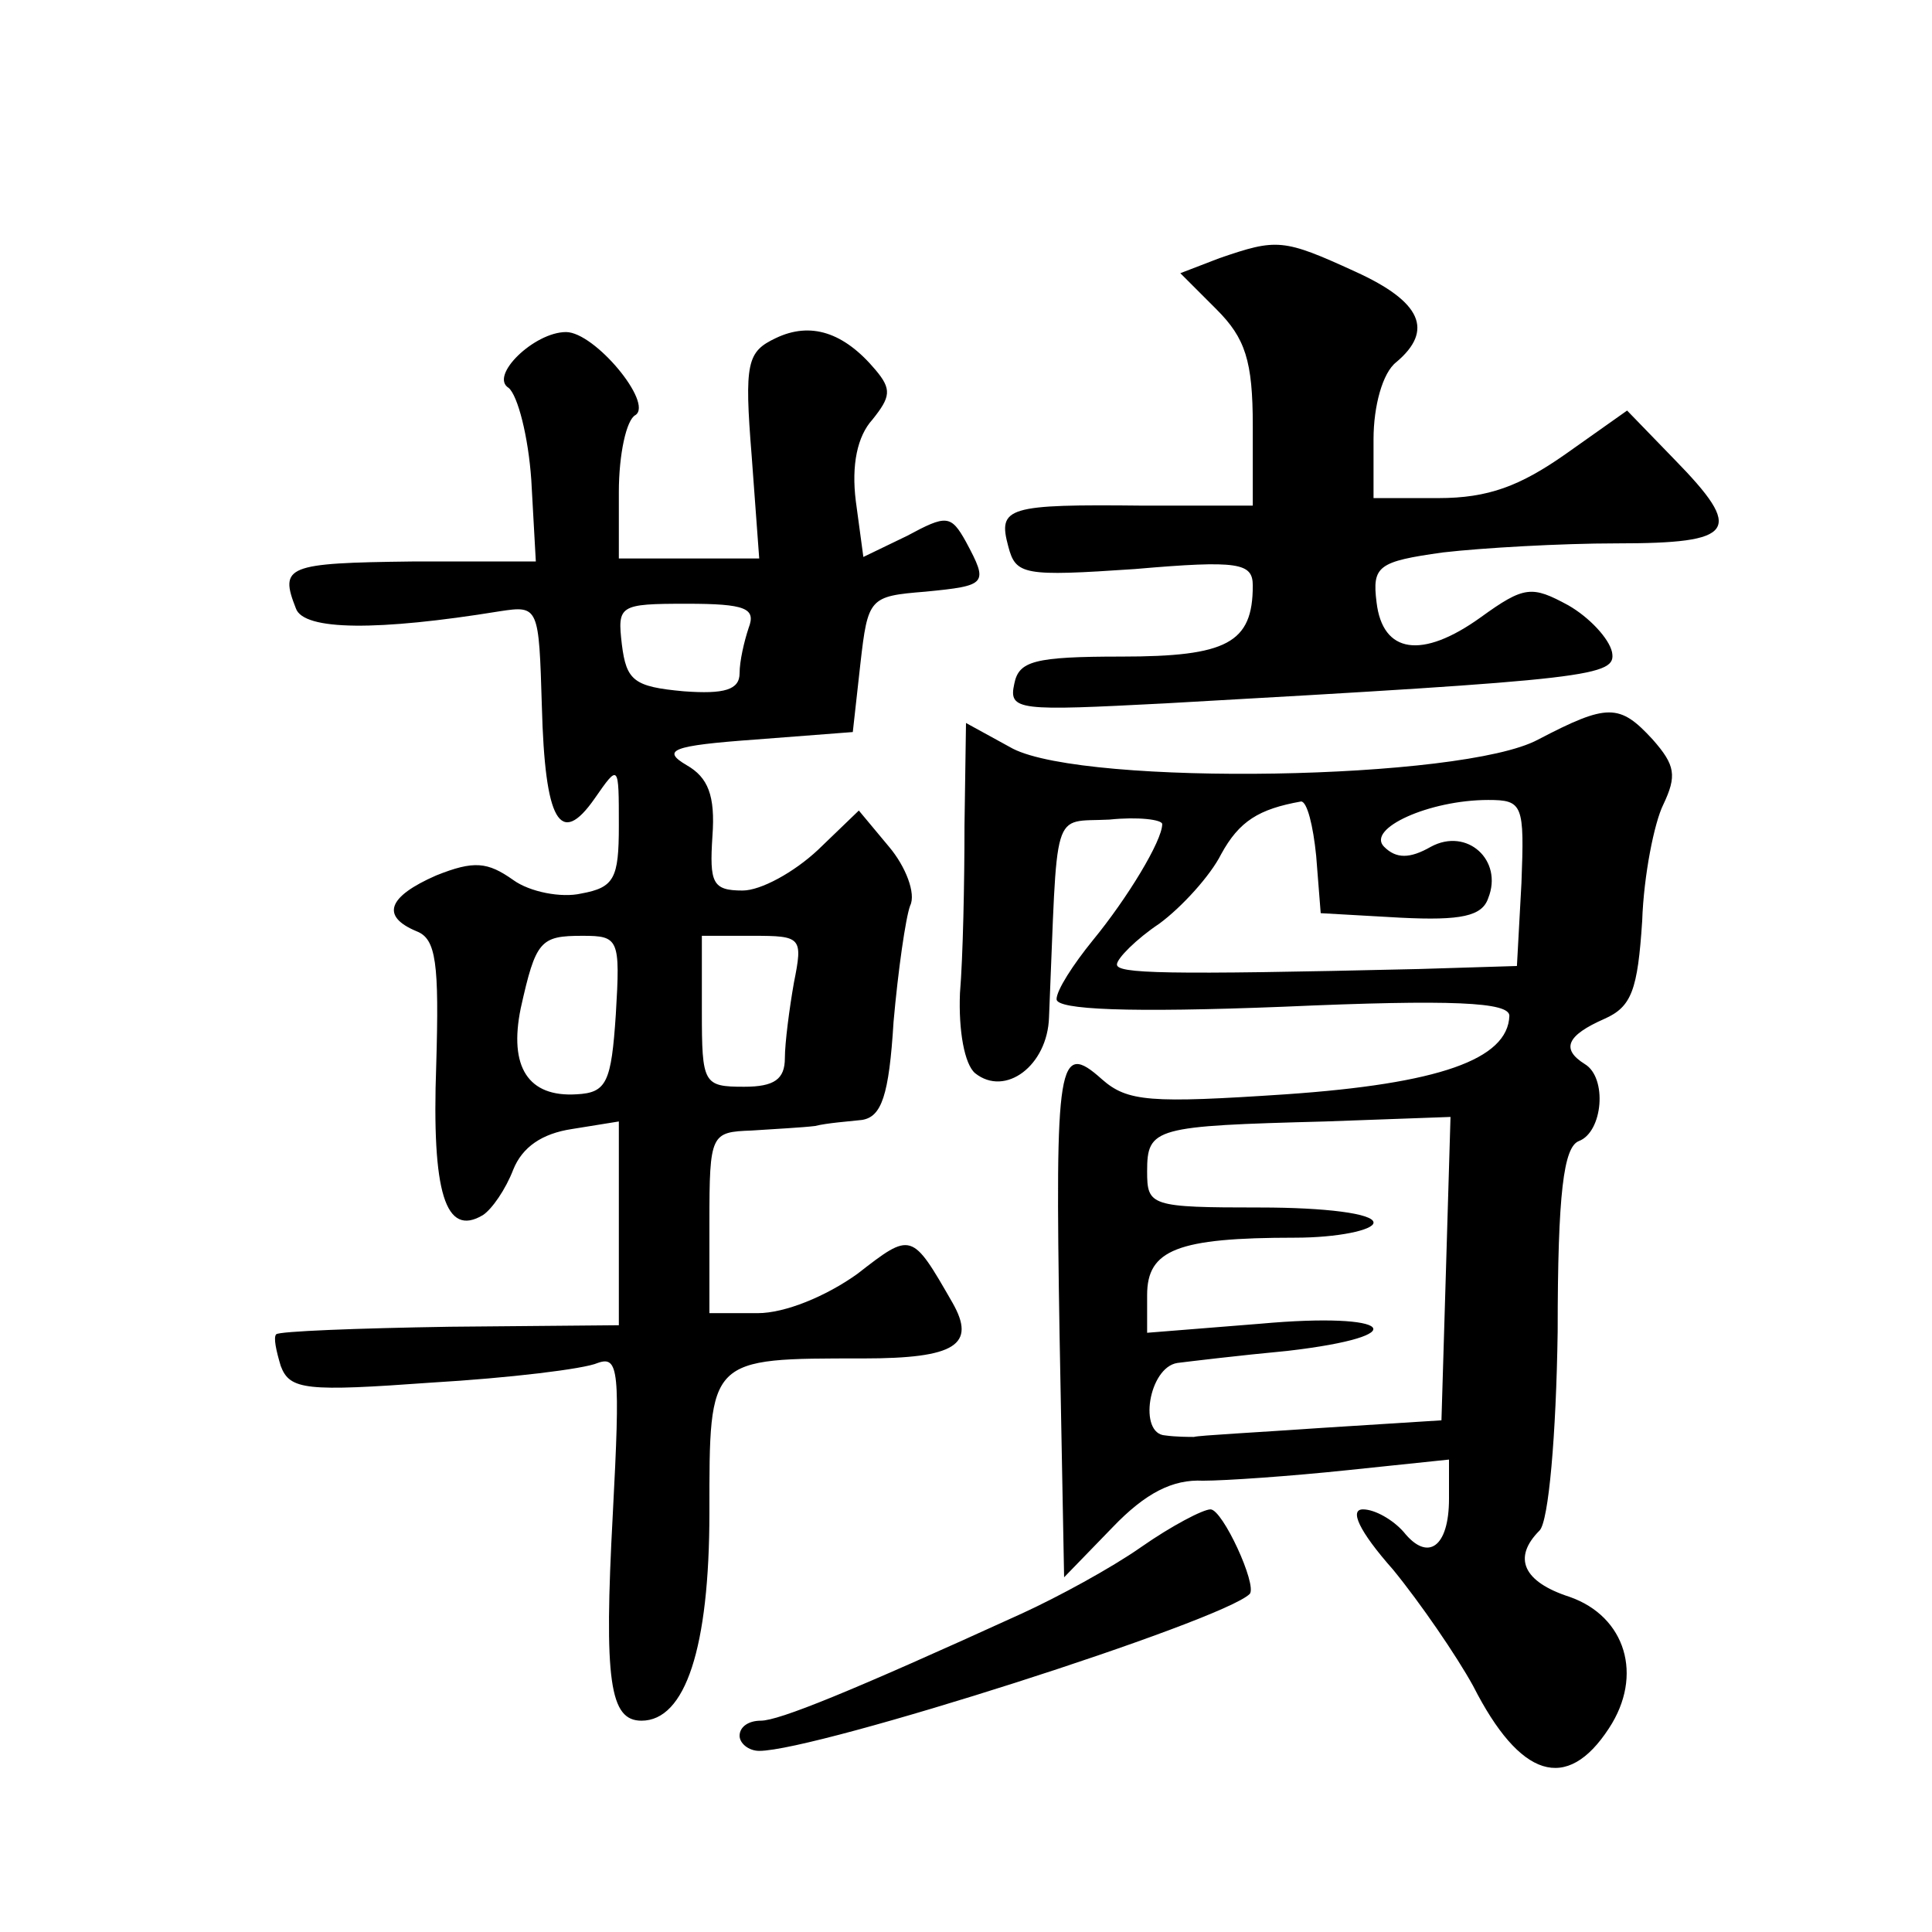 <?xml version="1.0" standalone="no"?>
<!DOCTYPE svg PUBLIC "-//W3C//DTD SVG 20010904//EN"
 "http://www.w3.org/TR/2001/REC-SVG-20010904/DTD/svg10.dtd">
<svg version="1.0" xmlns="http://www.w3.org/2000/svg"
 width="128pt" height="128pt" viewBox="0 0 128 128"
 preserveAspectRatio="xMidYMid meet">
<g transform="translate(0,128) scale(0.1,-0.1)"
fill="#0" stroke="none">
<path d="M808 1109 l-26 -10 24 -24 c19 -19 24 -34 24 -77 l0 -53 -72 0 c-91 1
-97 -1 -90 -27 5 -19 10 -20 84 -15 69 6 78 4 78 -11 0 -38 -17 -47 -87 -47 -58
0 -68 -3 -71 -18 -4 -18 3 -18 100 -13 285 16 299 18 296 34 -2 9 -15 23 -29 31
-24 13 -29 13 -58 -8 -39 -28 -65 -24 -69 10 -3 24 1 27 44 33 26 3 78 6 115 6
79 0 85 8 38 56 l-31 32 -41 -29 c-30 -21 -51 -29 -84 -29 l-43 0 0 39 c0 22 6
44 15 51 25 21 17 40 -27 60 -48 22 -52 22 -90 9z M514 1056 c-19 -9 -21 -16 -16
-78 l5 -68 -47 0 -46 0 0 44 c0 25 5 48 11 51 12 8 -27 55 -46 55 -21 0 -51 -29
-38 -37 6 -5 13 -32 15 -61 l3 -54 -82 0 c-83 -1 -88 -3 -77 -31 5 -15 55 -15 135
-2 26 4 26 3 28 -63 2 -76 12 -94 35 -61 16 23 16 23 16 -18 0 -35 -3 -41 -25 -45
-13 -3 -34 1 -45 9 -17 12 -26 13 -51 3 -32 -14 -37 -27 -13 -37 13 -5 15 -21 13
-89 -3 -84 6 -114 31 -99 6 4 15 17 20 30 6 15 19 24 39 27 l31 5 0 -68 0 -67 -112
-1 c-62 -1 -113 -3 -115 -5 -2 -2 0 -11 3 -21 6 -16 17 -17 100 -11 51 3 101 9
110 13 14 5 15 -5 10 -100 -6 -111 -2 -137 19 -137 29 0 45 48 45 138 0 103 -1
102 102 102 61 0 75 9 59 37 -27 47 -27 47 -63 19 -21 -15 -48 -26 -66 -26 l-32
0 0 60 c0 59 1 60 28 61 15 1 34 2 42 3 8 2 22 3 31 4 13 2 18 16 21 65 3 34 8
69 11 77 4 8 -3 26 -14 39 l-20 24 -27 -26 c-16 -15 -38 -27 -50 -27 -20 0 -22
5 -20 36 2 27 -3 39 -17 47 -17 10 -10 13 45 17 l65 5 5 45 c5 44 6 45 43 48 41
4 42 5 27 33 -10 18 -13 18 -39 4 l-29 -14 -5 37 c-3 24 1 43 11 54 12 15 13 20
2 33 -21 25 -43 32 -66 21z m-18 -192 c-3 -9 -6 -22 -6 -30 0 -11 -10 -14 -37 -12
-33 3 -38 7 -41 31 -3 26 -2 27 43 27 39 0 46 -3 41 -16z m-88 -256 c-3 -45 -6
-52 -26 -53 -32 -2 -45 18 -37 57 10 45 13 48 41 48 24 0 25 -2 22 -52z m118 21
c-3 -17 -6 -40 -6 -50 0 -14 -7 -19 -27 -19 -27 0 -28 2 -28 50 l0 50 34 0 c32
0 33 -1 27 -31z M1019 790 c-50 -27 -299 -31 -348 -6 l-31 17 -1 -68 c0 -38 -1
-87 -3 -111 -1 -25 3 -47 10 -53 20 -16 48 5 49 37 6 142 1 129 40 131 19 2 35
0 35 -3 0 -11 -23 -49 -46 -77 -13 -16 -24 -33 -24 -39 0 -7 48 -9 150 -5 113 5
150 3 150 -6 -1 -29 -47 -45 -148 -52 -90 -6 -105 -5 -122 10 -29 26 -31 12 -28
-170 l3 -160 32 33 c22 23 40 32 60 31 15 0 58 3 96 7 l67 7 0 -26 c0 -32 -14 -42
-30 -22 -7 8 -19 15 -27 15 -9 0 -3 -14 20 -40 18 -22 42 -57 53 -77 31 -61 62
-71 90 -28 23 35 11 74 -26 87 -31 10 -38 26 -20 44 6 6 11 63 12 132 0 92 4 122
14 126 16 6 19 42 4 51 -16 10 -12 19 13 30 18 8 22 19 25 65 1 30 8 65 14 77 9
19 8 26 -7 43 -22 24 -30 24 -76 0z m-147 -77 l3 -38 53 -3 c40 -2 54 1 58 13 10
25 -14 47 -38 34 -14 -8 -23 -8 -31 0 -12 12 30 31 69 31 23 0 24 -3 22 -55 l-3
-55 -65 -2 c-170 -4 -200 -3 -200 3 0 4 13 17 28 27 15 11 34 32 41 46 12 22 25
30 53 35 4 0 8 -16 10 -36z m86 -274 l-3 -100 -79 -5 c-43 -3 -82 -5 -85 -6 -3
0 -12 0 -19 1 -18 1 -11 45 8 48 8 1 41 5 73 8 86 10 70 26 -18 18 l-75 -6 0 25
c0 30 20 38 98 38 28 0 52 5 52 10 0 6 -32 10 -75 10 -73 0 -75 1 -75 24 0 29 5
30 118 33 l83 3 -3 -101z M756 255 c-20 -14 -55 -33 -79 -44 -114 -52 -161 -71
-173 -71 -8 0 -14 -4 -14 -10 0 -5 6 -10 13 -10 38 0 307 86 325 104 5 6 -18 56
-26 56 -5 0 -26 -11 -46 -25z"/>
</g>
</svg>
